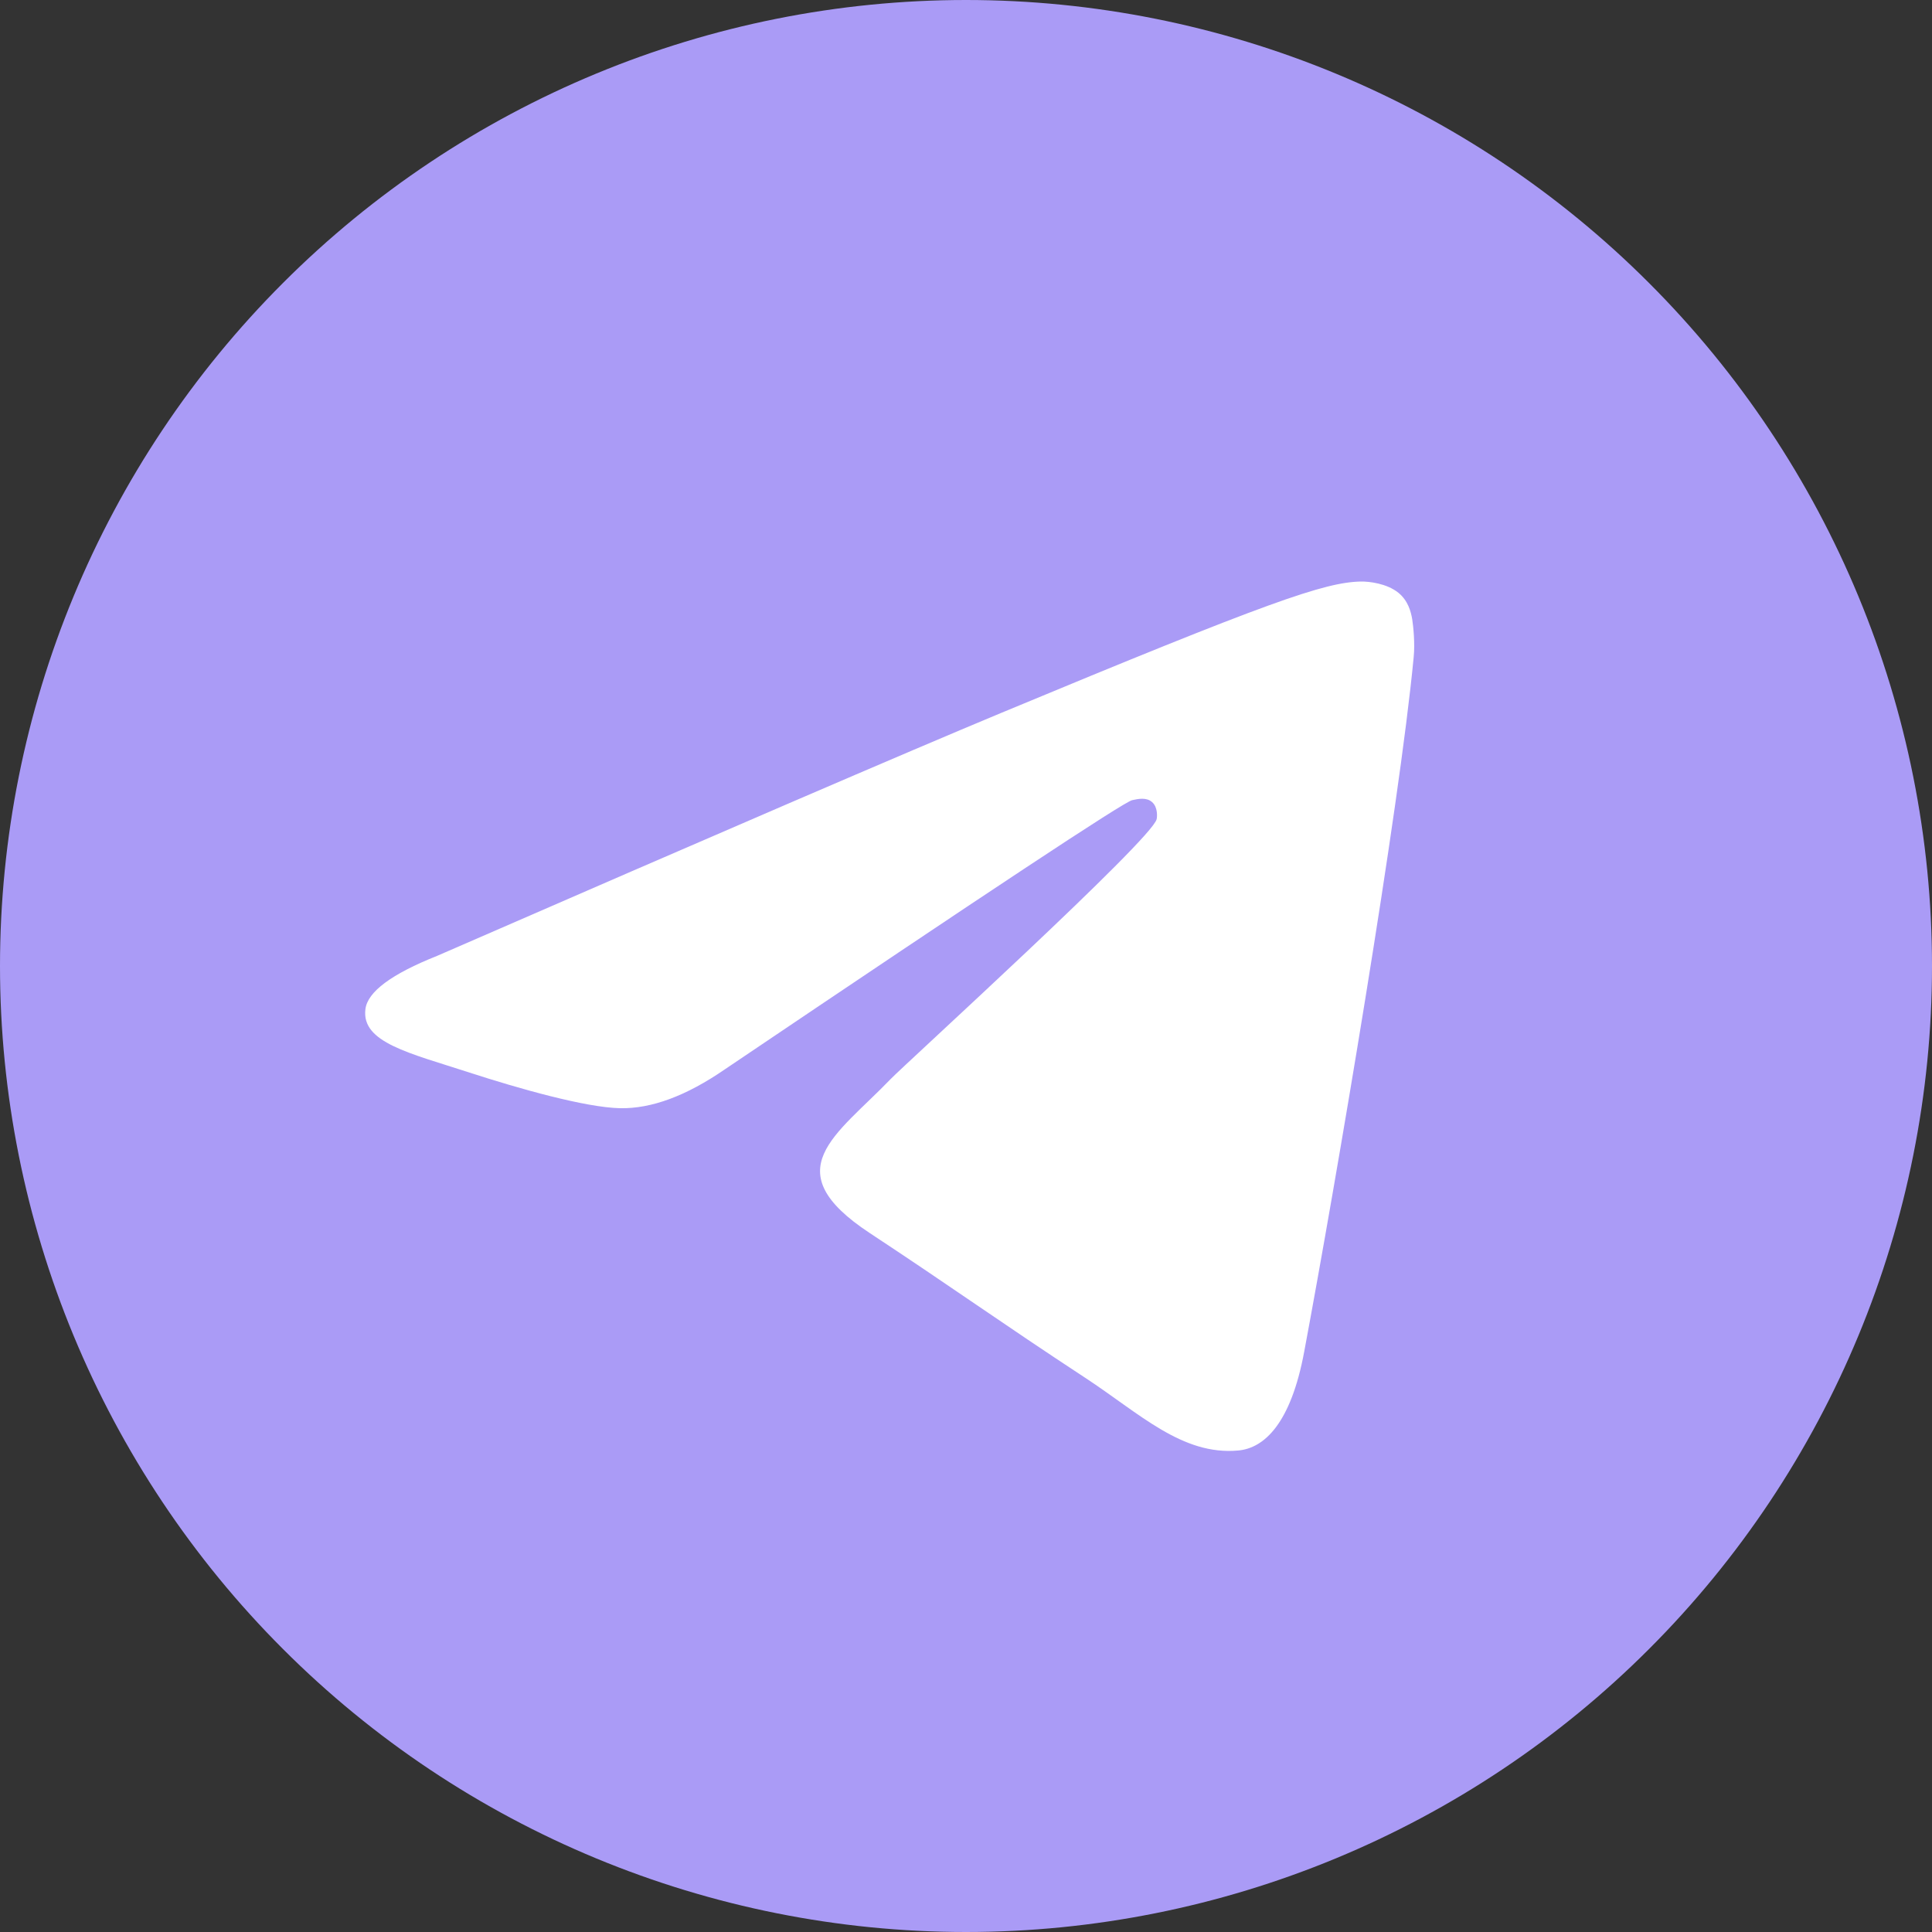 <?xml version="1.0" encoding="UTF-8"?> <svg xmlns="http://www.w3.org/2000/svg" width="80" height="80" viewBox="0 0 80 80" fill="none"><rect x="0" y="0" width="80" height="80" fill="#333333" stroke="none"/> <g clip-path="url(#clip0_442_361)"> <path d="M40 0C29.394 0 19.212 4.217 11.719 11.716C4.217 19.217 0.002 29.391 0 40C0 50.604 4.219 60.786 11.719 68.284C19.212 75.783 29.394 80 40 80C50.606 80 60.788 75.783 68.281 68.284C75.781 60.786 80 50.604 80 40C80 29.396 75.781 19.214 68.281 11.716C60.788 4.217 50.606 0 40 0Z" fill="#AA9BF6"></path> <path d="M18.106 39.578C29.769 34.498 37.544 31.149 41.431 29.531C52.544 24.91 54.85 24.108 56.356 24.08C56.688 24.075 57.425 24.157 57.906 24.546C58.306 24.874 58.419 25.318 58.475 25.629C58.525 25.941 58.594 26.65 58.538 27.204C57.938 33.529 55.331 48.877 54.006 55.962C53.45 58.959 52.344 59.964 51.275 60.062C48.95 60.276 47.188 58.528 44.938 57.053C41.419 54.745 39.431 53.309 36.013 51.057C32.063 48.454 34.625 47.024 36.875 44.686C37.463 44.074 47.7 34.765 47.894 33.921C47.919 33.815 47.944 33.421 47.706 33.214C47.475 33.006 47.131 33.077 46.881 33.133C46.525 33.213 40.906 36.931 30.006 44.285C28.413 45.381 26.969 45.916 25.669 45.888C24.244 45.857 21.494 45.08 19.45 44.416C16.95 43.602 14.956 43.171 15.131 41.788C15.219 41.068 16.213 40.331 18.106 39.578Z" fill="white"></path> </g> <defs> <clipPath id="clip0_442_361"> <rect width="80" height="80" fill="white"></rect> </clipPath> </defs> </svg> 